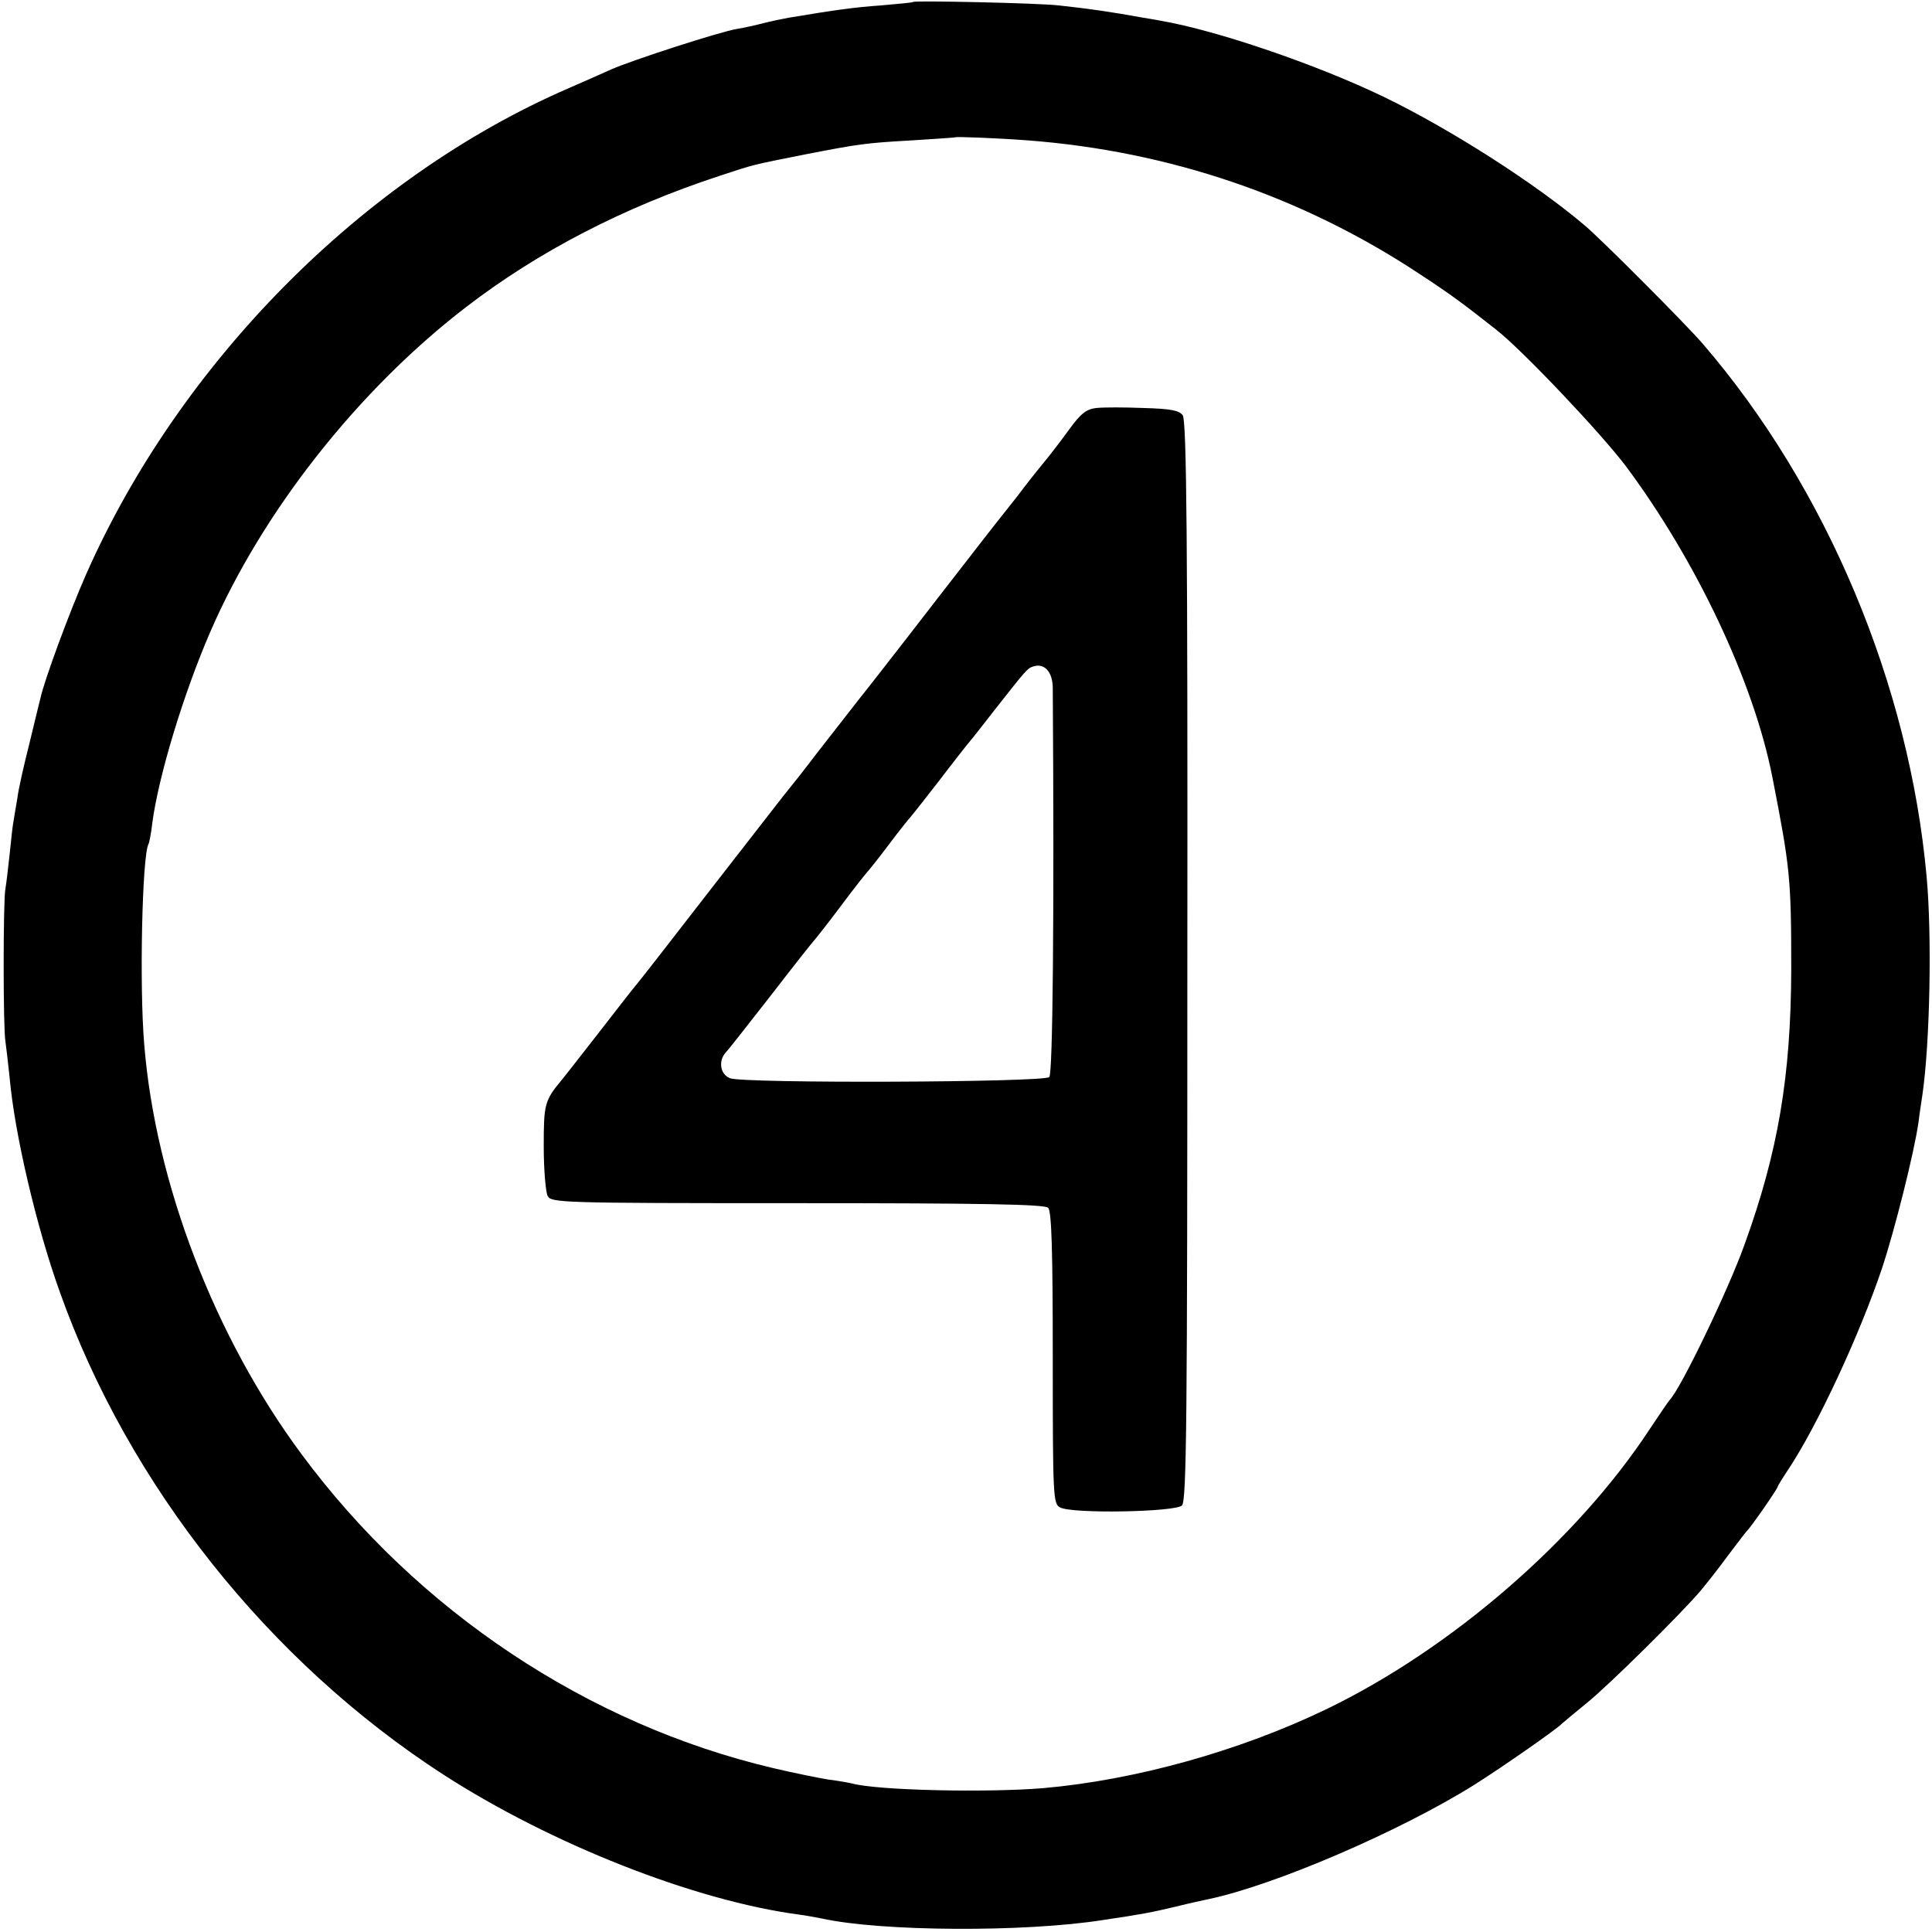 <?xml version="1.0" standalone="no"?>
<!DOCTYPE svg PUBLIC "-//W3C//DTD SVG 20010904//EN"
 "http://www.w3.org/TR/2001/REC-SVG-20010904/DTD/svg10.dtd">
<svg version="1.0" xmlns="http://www.w3.org/2000/svg"
 width="501pt" height="501pt" viewBox="0 0 501 501"
 preserveAspectRatio="xMidYMid meet">
<g transform="translate(0,501) scale(0.1,-0.1)"
fill="#000000" stroke="none">
<path d="M2368 5005 c-2 -2 -39 -5 -83 -9 -70 -5 -114 -11 -240 -32 -16 -3
-46 -9 -65 -14 -19 -5 -50 -12 -69 -15 -43 -7 -272 -81 -326 -105 -22 -10 -72
-32 -111 -49 -533 -231 -1008 -711 -1251 -1261 -44 -100 -108 -274 -118 -320
-2 -8 -15 -60 -28 -115 -14 -55 -29 -120 -32 -145 -4 -25 -9 -52 -10 -60 -2
-8 -6 -46 -10 -85 -4 -38 -9 -79 -11 -90 -6 -28 -6 -364 0 -395 2 -14 7 -56
11 -95 13 -145 69 -385 130 -555 178 -501 542 -959 995 -1252 279 -180 651
-327 923 -363 16 -2 42 -7 58 -10 154 -34 526 -36 729 -4 107 16 122 19 190
35 36 9 73 17 83 19 172 36 497 176 689 296 73 46 215 145 228 159 3 3 32 27
65 54 58 47 243 230 295 291 14 17 46 57 70 90 25 33 47 62 50 65 10 9 80 110
80 115 0 2 13 23 29 47 74 112 183 346 241 518 33 99 84 302 95 380 3 25 8 56
10 70 20 137 25 416 11 567 -45 498 -259 1008 -580 1381 -40 47 -260 268 -306
307 -127 108 -348 250 -524 335 -173 83 -430 171 -575 196 -14 3 -35 6 -46 8
-82 15 -145 24 -220 32 -50 6 -372 13 -377 9z m297 -359 c367 -28 712 -145
1017 -347 84 -55 114 -78 198 -144 69 -54 274 -271 337 -355 183 -246 331
-560 379 -805 46 -235 49 -262 49 -500 -1 -276 -34 -472 -121 -712 -42 -118
-166 -375 -194 -403 -3 -3 -26 -37 -52 -76 -189 -288 -515 -570 -838 -726
-226 -109 -496 -184 -735 -205 -146 -12 -428 -6 -495 12 -8 2 -35 7 -60 10
-25 4 -90 17 -145 30 -480 113 -922 407 -1223 814 -225 303 -379 703 -408
1063 -13 155 -5 491 11 519 2 3 7 28 10 55 16 121 81 336 151 497 135 311 383
626 663 841 186 143 407 258 657 340 91 30 83 28 219 55 144 28 158 30 280 37
61 4 111 7 112 8 3 2 108 -2 188 -8z"/>
<path d="M2843 3952 c-26 -3 -40 -14 -70 -55 -21 -29 -45 -60 -53 -70 -8 -10
-22 -27 -30 -37 -8 -10 -32 -40 -52 -67 -21 -26 -77 -97 -124 -158 -47 -60
-120 -155 -162 -209 -42 -54 -97 -125 -122 -156 -25 -32 -74 -95 -110 -141
-35 -46 -69 -89 -75 -96 -14 -17 -8 -10 -205 -263 -96 -124 -180 -232 -187
-240 -7 -8 -51 -64 -98 -125 -47 -60 -91 -117 -98 -125 -45 -54 -47 -63 -47
-173 0 -60 5 -117 10 -128 10 -18 28 -19 648 -19 483 0 641 -3 650 -12 9 -9
12 -109 12 -390 0 -360 1 -378 19 -387 31 -17 298 -12 316 5 12 12 14 215 14
1413 1 1093 -2 1401 -12 1414 -9 13 -32 17 -102 19 -49 2 -104 2 -122 0z
m-113 -727 c4 -593 0 -999 -9 -1008 -14 -14 -796 -17 -828 -3 -26 10 -31 46
-10 68 7 7 59 74 117 148 57 74 107 137 110 140 3 3 35 43 70 90 35 47 67 87
70 90 3 3 28 34 55 70 27 36 52 67 55 70 3 3 37 46 75 95 38 50 75 97 82 105
7 8 35 44 63 80 82 104 84 107 100 112 29 9 50 -15 50 -57z"/>
</g>
</svg>
